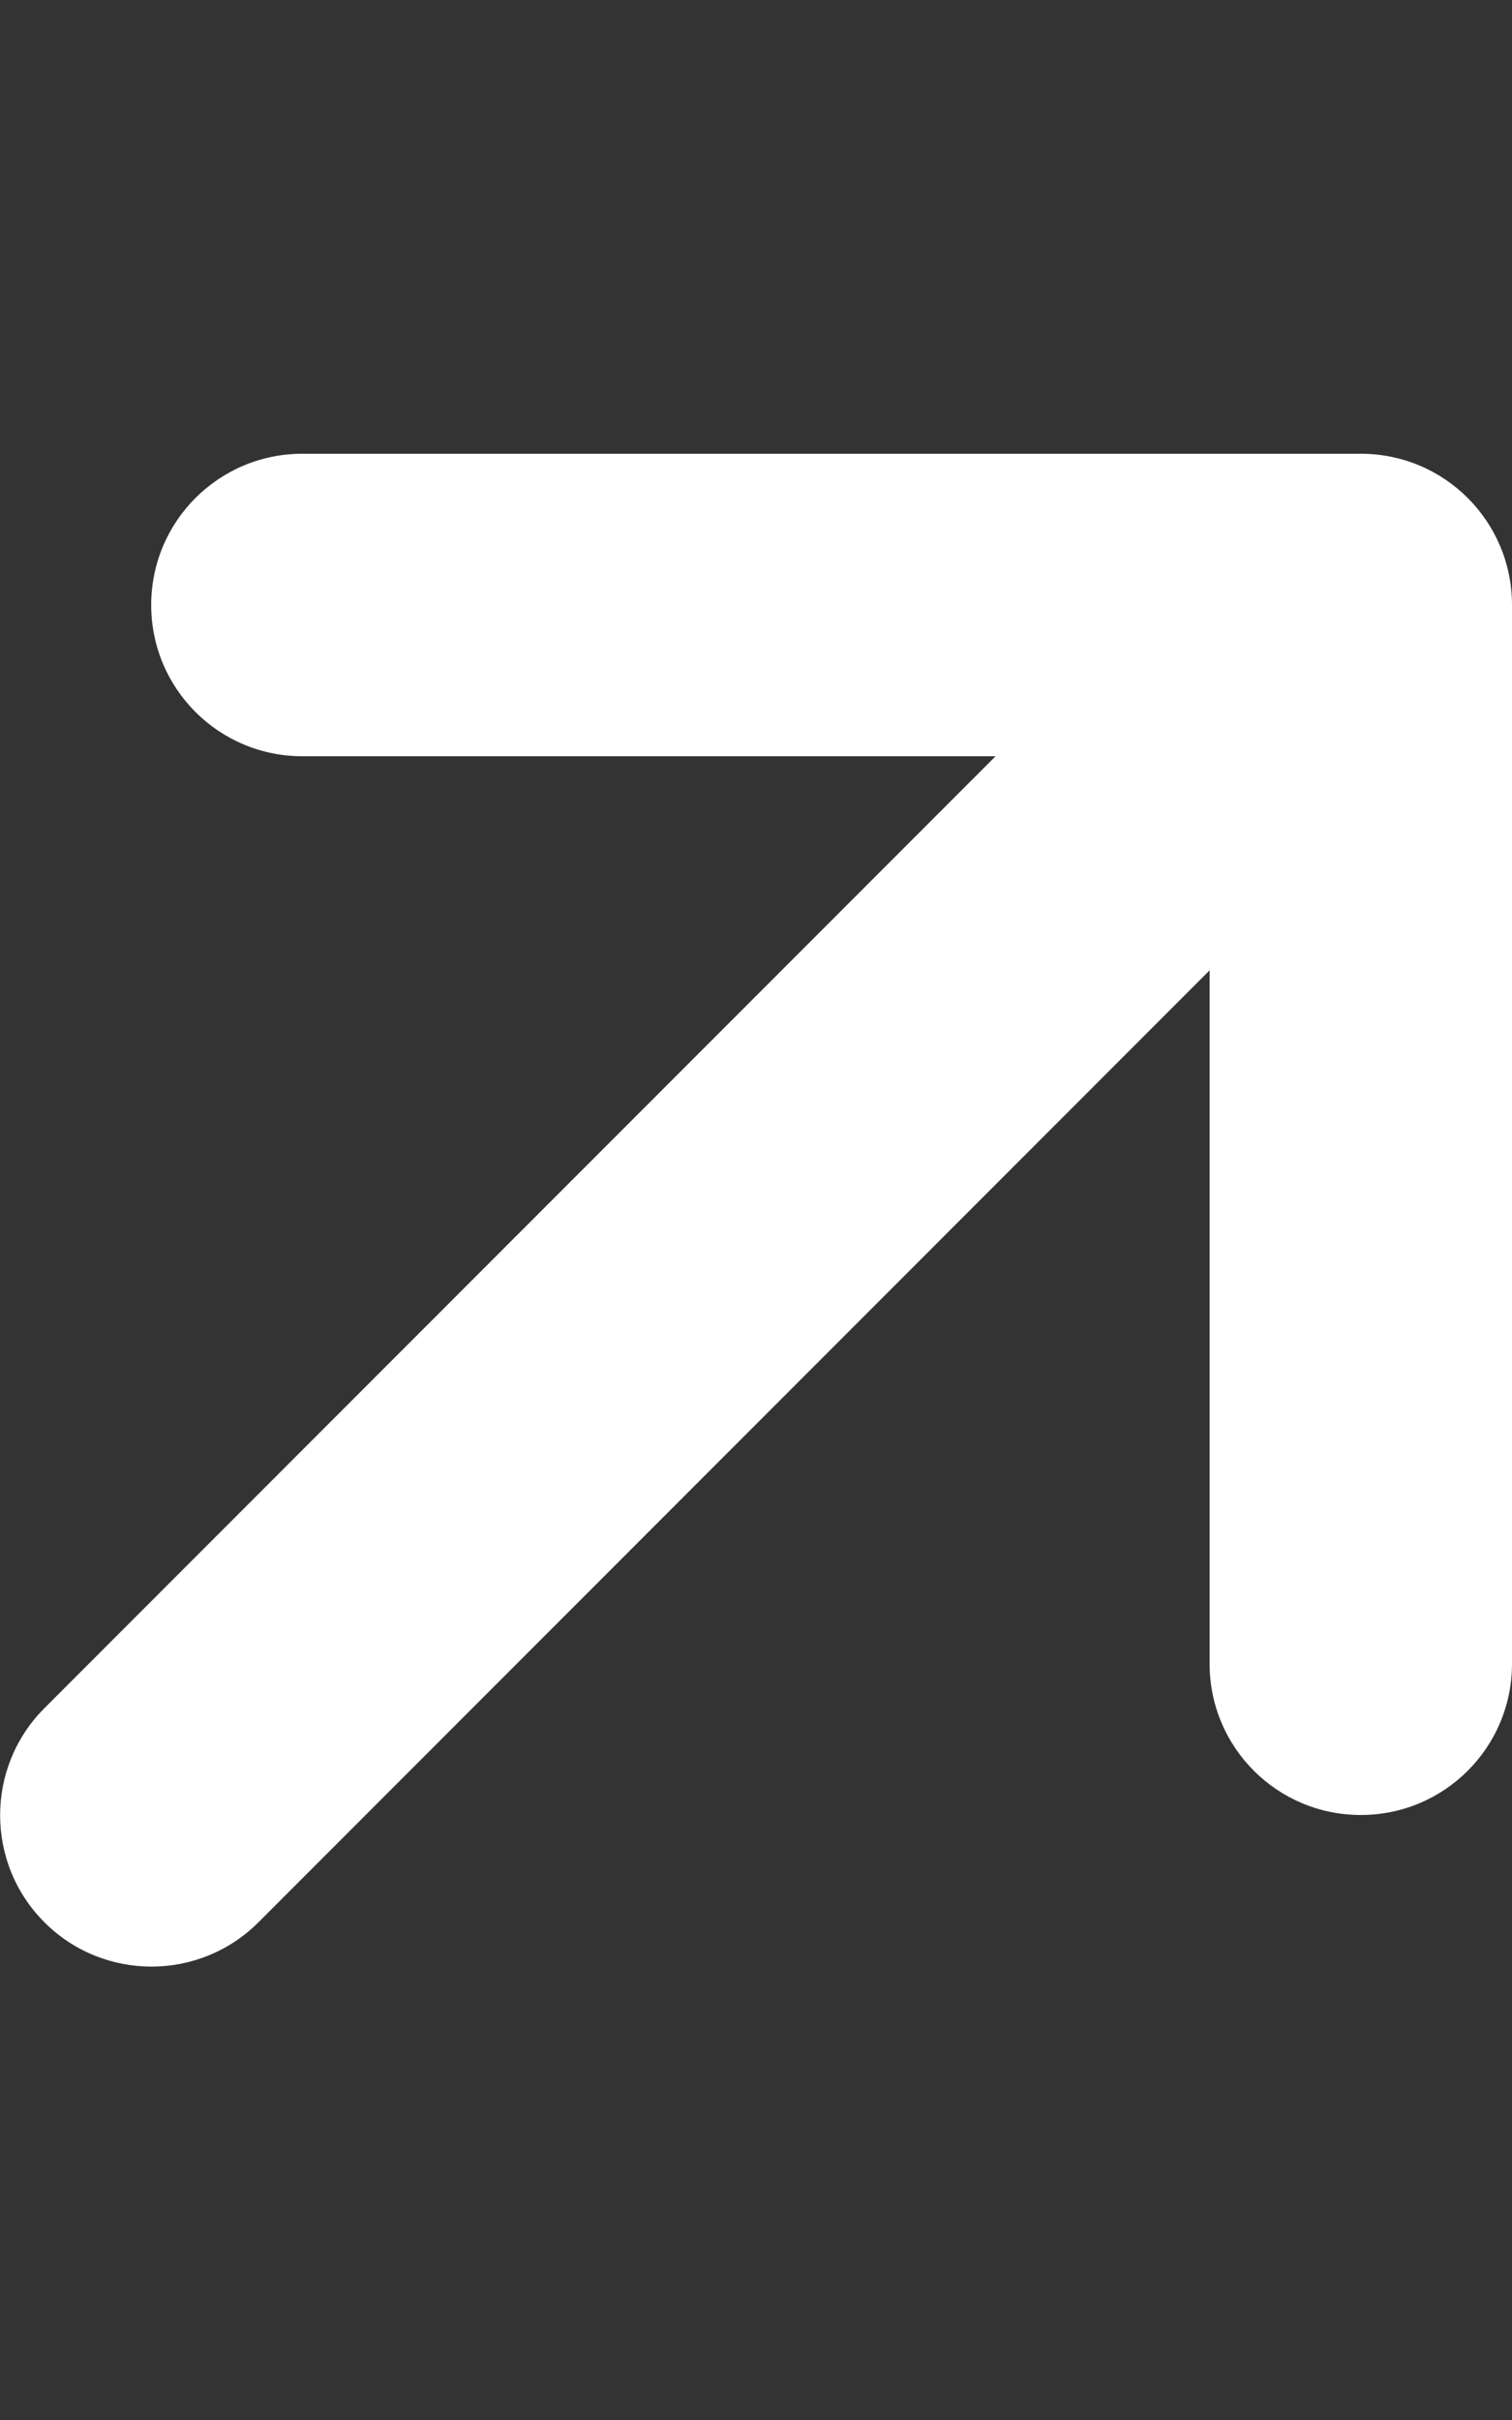 <svg xmlns="http://www.w3.org/2000/svg" viewBox="0 0 320 512"><rect x="0" y="0" width="320" height="512" fill="#333333" stroke="none"/><!--! Font Awesome Pro 6.3.0 by @fontawesome - https://fontawesome.com License - https://fontawesome.com/license (Commercial License) Copyright 2023 Fonticons, Inc. --><path d="M320 128c0-17.7-14.3-32-32-32L64 96c-17.7 0-32 14.3-32 32s14.3 32 32 32l146.7 0L9.4 361.4c-12.5 12.5-12.5 32.8 0 45.3s32.8 12.5 45.3 0L256 205.3 256 352c0 17.7 14.3 32 32 32s32-14.3 32-32l0-224z" fill="#ffffff"/></svg>